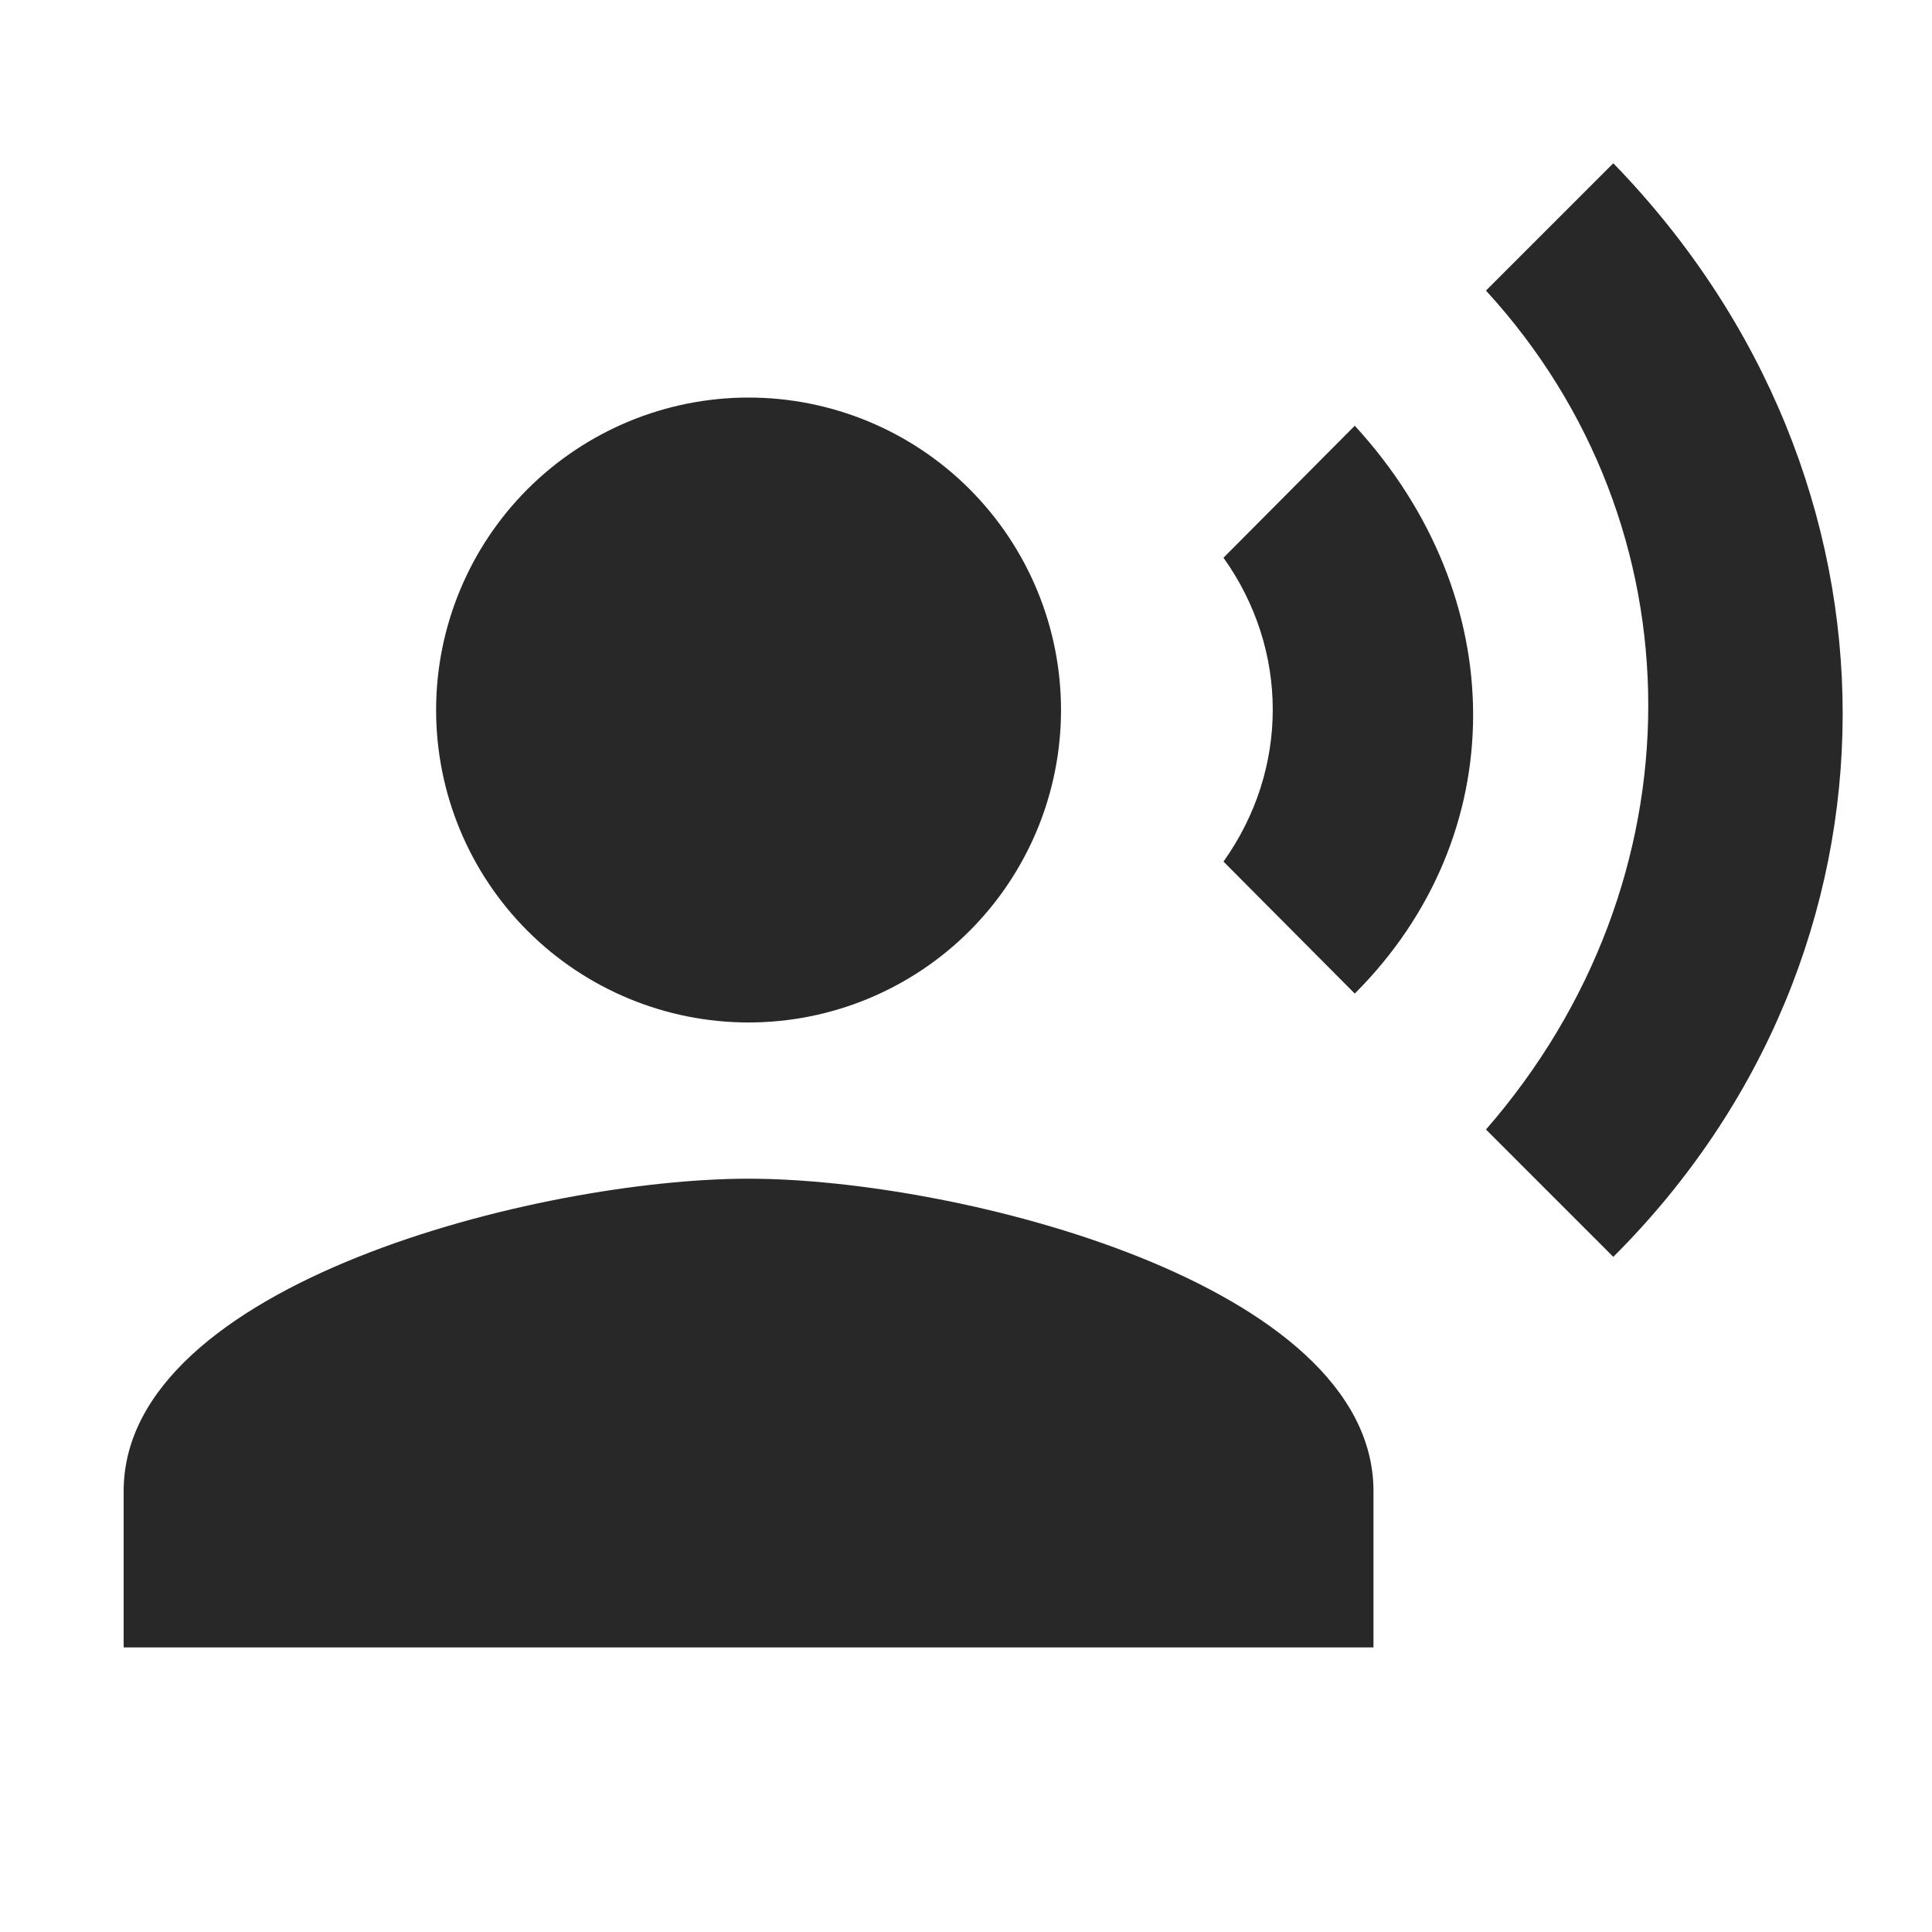 <svg width="22" height="22" viewBox="0 0 22 22" fill="none" xmlns="http://www.w3.org/2000/svg">
<path d="M8.524 4.527C9.468 4.527 10.373 4.902 11.04 5.569C11.707 6.237 12.082 7.142 12.082 8.085C12.082 9.029 11.707 9.934 11.04 10.601C10.373 11.268 9.468 11.643 8.524 11.643C7.581 11.643 6.676 11.268 6.008 10.601C5.341 9.934 4.966 9.029 4.966 8.085C4.966 7.142 5.341 6.237 6.008 5.569C6.676 4.902 7.581 4.527 8.524 4.527ZM8.524 13.422C10.899 13.422 15.64 14.614 15.64 16.98V18.759H1.408V16.98C1.408 14.614 6.149 13.422 8.524 13.422ZM15.427 4.848C17.224 6.804 17.224 9.517 15.427 11.314L13.932 9.811C14.68 8.761 14.68 7.4 13.932 6.351L15.427 4.848ZM18.371 1.859C21.867 5.461 21.84 10.852 18.371 14.312L16.921 12.862C19.385 10.033 19.385 5.995 16.921 3.309L18.371 1.859Z" fill="#090909" fill-opacity="0.87"/>
</svg>
